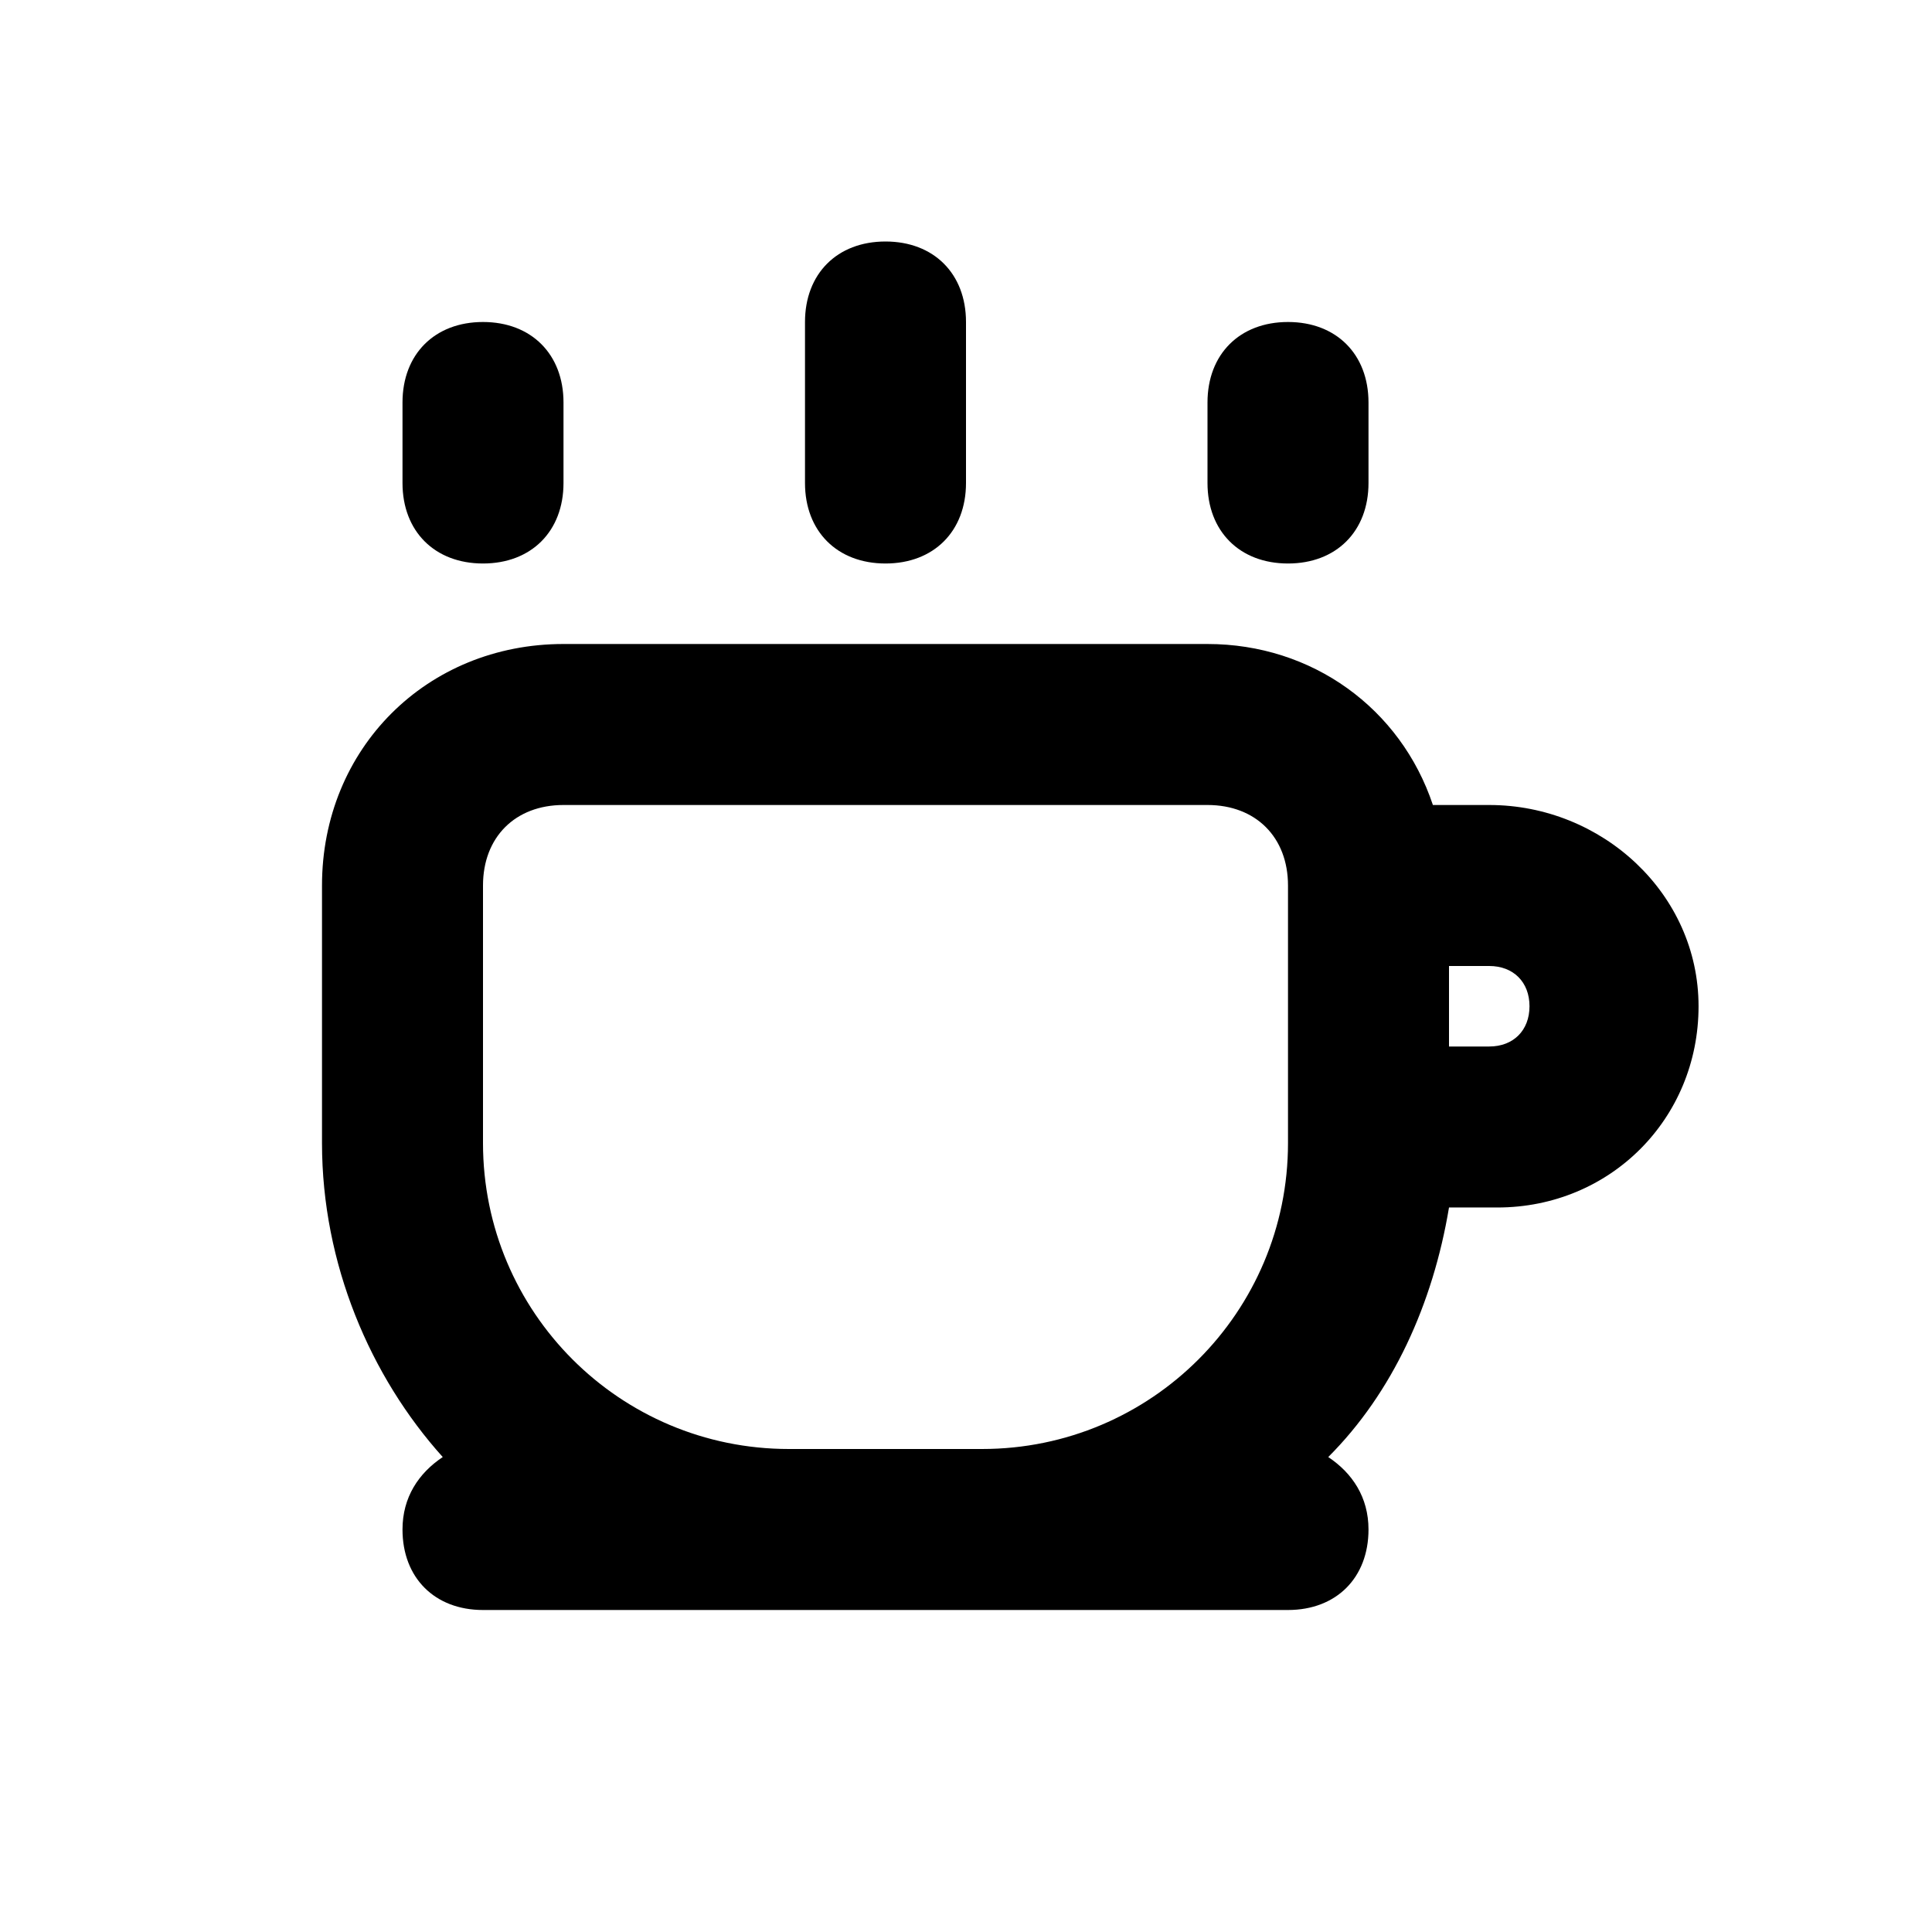 <?xml version="1.0" ?>

<svg width="800px" height="800px" viewBox="0 0 24 24" version="1.1" xml:space="preserve" xmlns="http://www.w3.org/2000/svg" xmlns:xlink="http://www.w3.org/1999/xlink">
<style type="text/css">
	.st0{opacity:0.2;fill:none;stroke:#000000;stroke-width:5.000000e-02;stroke-miterlimit:10;}
</style>
<g id="Layer_1"/>
<g id="Layer_2">
<g>
<path d="M6,7c0.6,0,1-0.4,1-1V5c0-0.6-0.4-1-1-1S5,4.4,5,5v1C5,6.6,5.4,7,6,7z"/>
<path d="M11,7c0.6,0,1-0.4,1-1V4c0-0.6-0.4-1-1-1s-1,0.4-1,1v2C10,6.6,10.4,7,11,7z"/>
<path d="M16,7c0.6,0,1-0.4,1-1V5c0-0.6-0.4-1-1-1s-1,0.4-1,1v1C15,6.6,15.4,7,16,7z"/>
<path d="M18.5,10h-0.7c-0.4-1.2-1.5-2-2.8-2H7c-1.7,0-3,1.3-3,3v3.2c0,1.5,0.6,2.9,1.5,3.9C5.2,18.3,5,18.6,5,19c0,0.6,0.4,1,1,1    h3.8h2.4H16c0.6,0,1-0.4,1-1c0-0.4-0.2-0.7-0.5-0.9c0.8-0.8,1.3-1.9,1.5-3.1h0.6c1.4,0,2.5-1.1,2.5-2.5S19.9,10,18.5,10z M16,14    v0.2c0,2.1-1.7,3.8-3.8,3.8H9.8C7.7,18,6,16.3,6,14.2V11c0-0.6,0.4-1,1-1h8c0.6,0,1,0.4,1,1V14z M18.5,13H18v-1h0.5    c0.3,0,0.5,0.2,0.5,0.5S18.8,13,18.5,13z"/>
</g>
</g>
</svg>